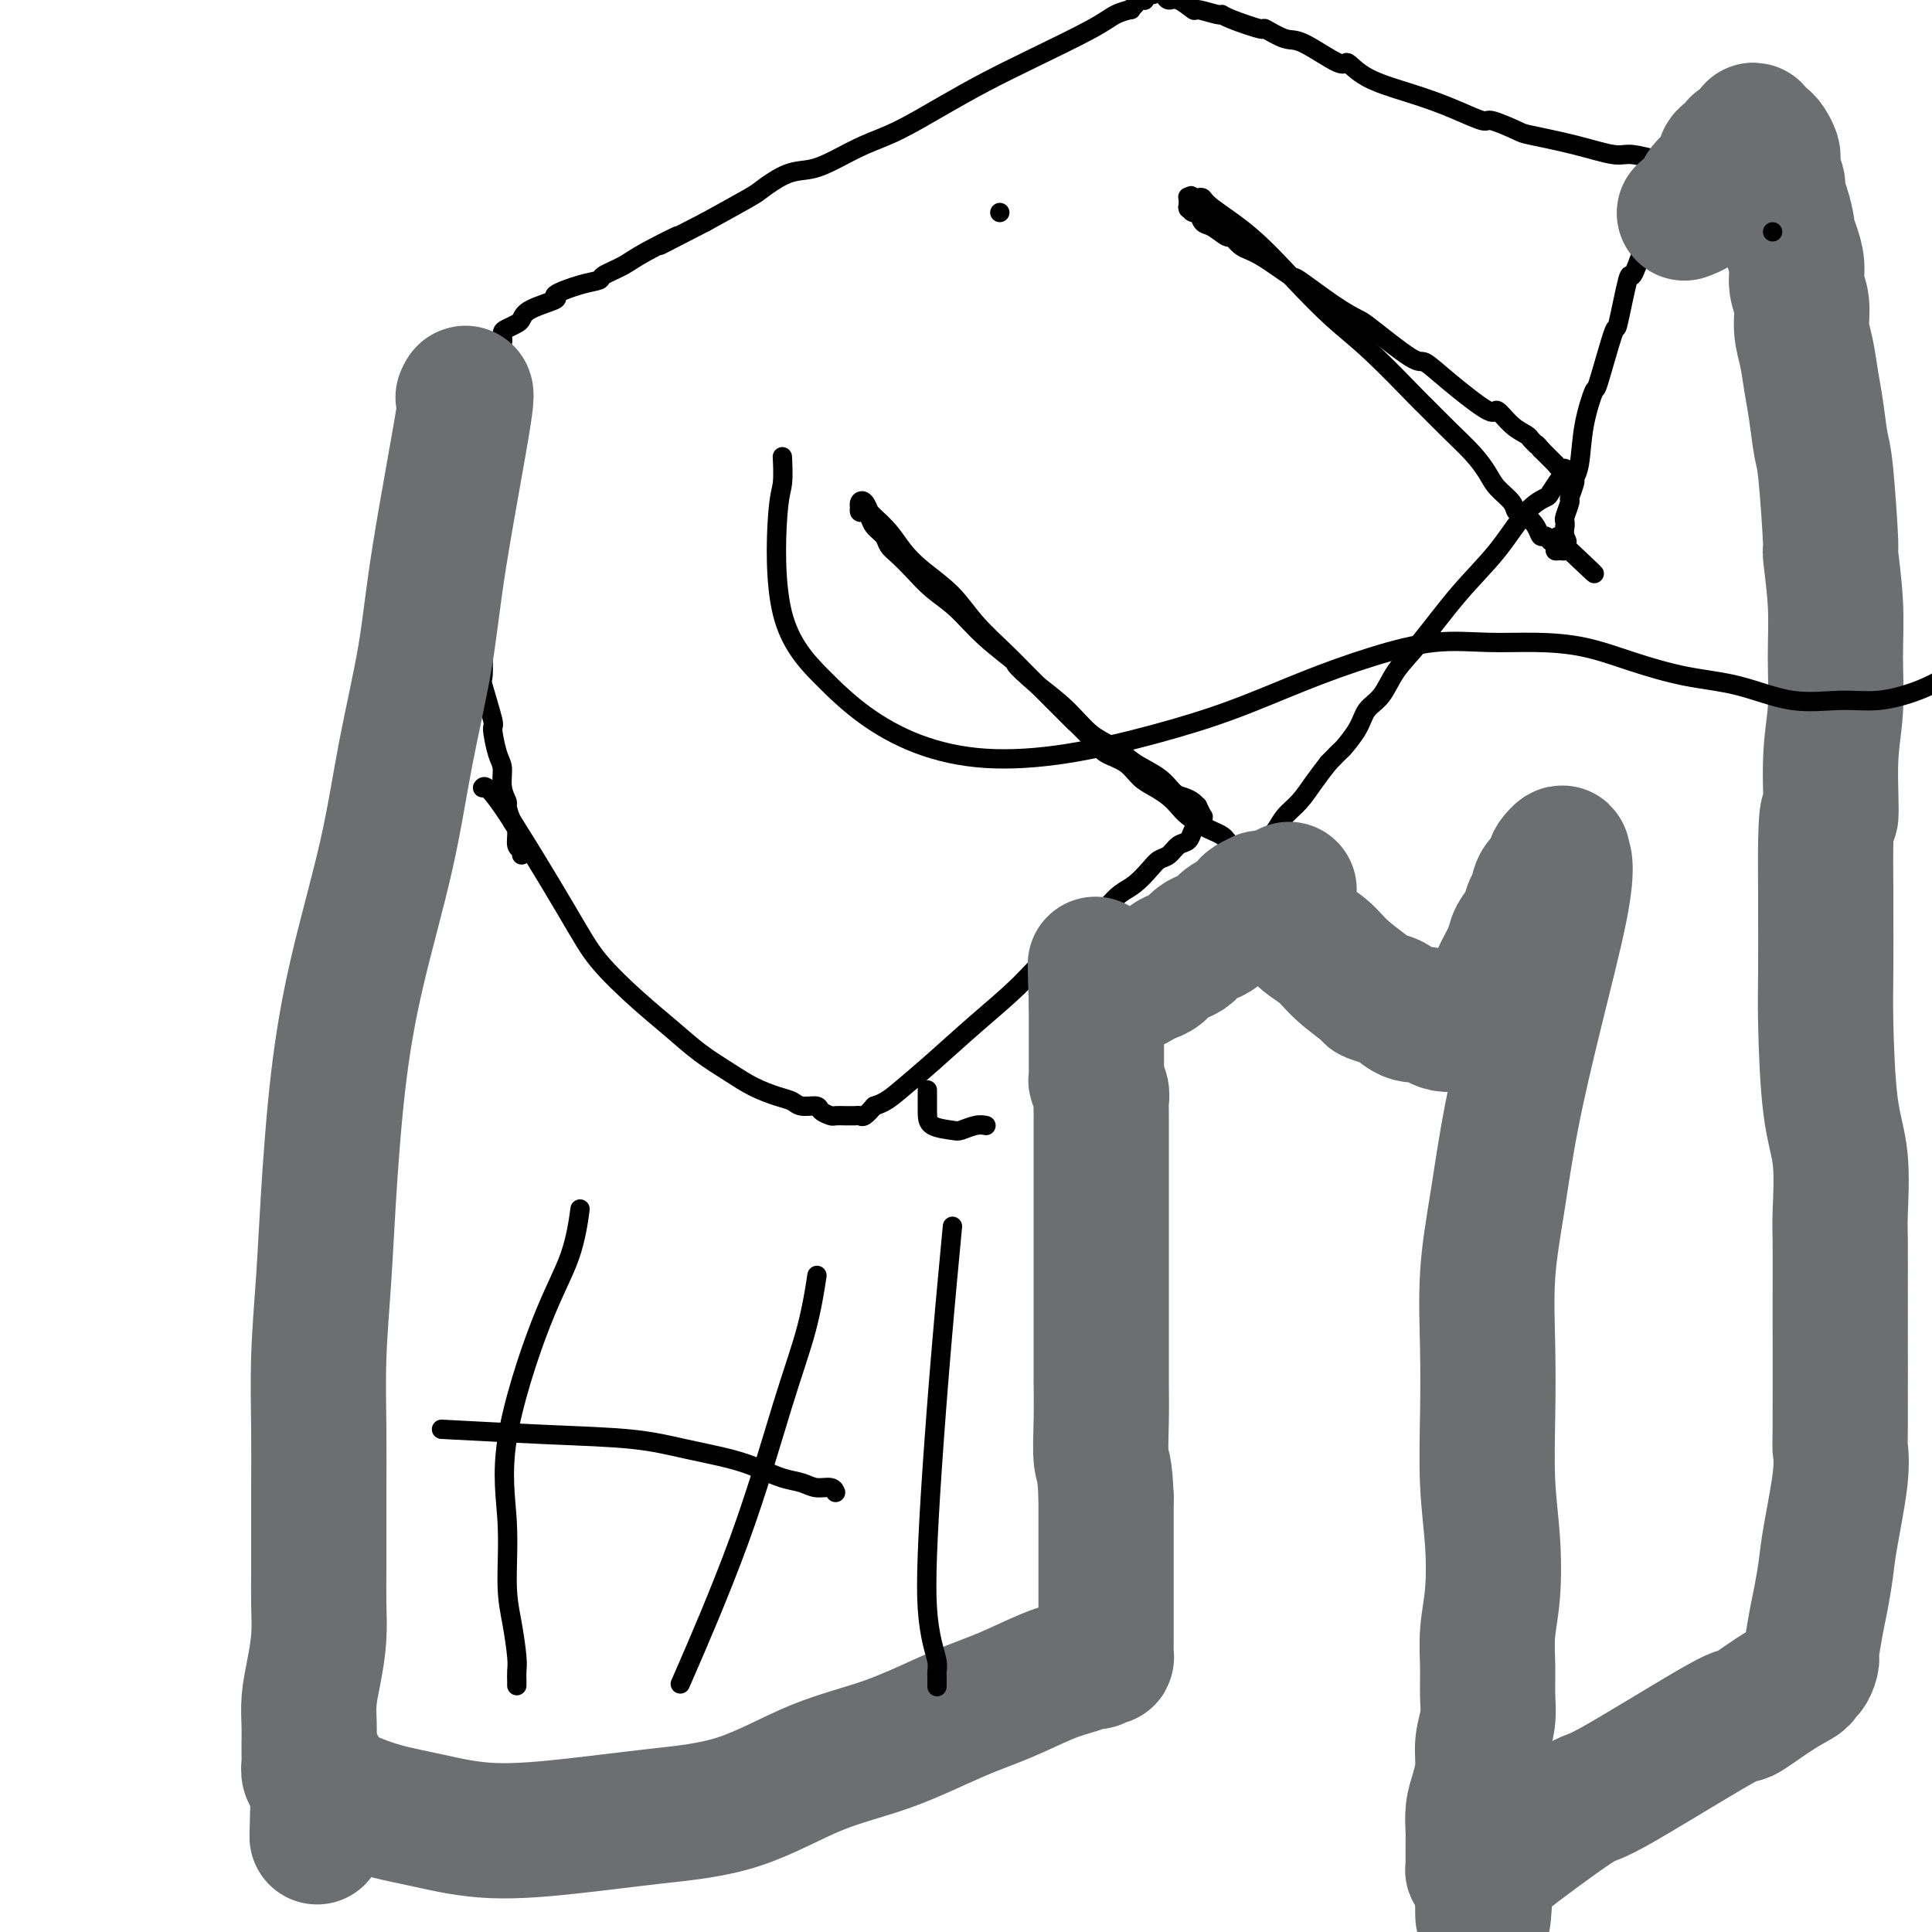 <svg viewBox='0 0 400 400' version='1.1' xmlns='http://www.w3.org/2000/svg' xmlns:xlink='http://www.w3.org/1999/xlink'><g fill='none' stroke='#000000' stroke-width='4' stroke-linecap='round' stroke-linejoin='round'><path d='M100,163c0.027,-0.029 0.054,-0.059 0,0c-0.054,0.059 -0.190,0.205 0,0c0.190,-0.205 0.706,-0.762 4,4c3.294,4.762 9.366,14.843 13,21c3.634,6.157 4.831,8.391 7,11c2.169,2.609 5.310,5.595 8,8c2.690,2.405 4.929,4.231 7,6c2.071,1.769 3.973,3.482 6,5c2.027,1.518 4.180,2.842 6,4c1.820,1.158 3.307,2.152 5,3c1.693,0.848 3.590,1.550 5,2c1.410,0.450 2.332,0.646 3,1c0.668,0.354 1.081,0.865 2,1c0.919,0.135 2.344,-0.108 3,0c0.656,0.108 0.543,0.565 1,1c0.457,0.435 1.484,0.849 2,1c0.516,0.151 0.520,0.040 1,0c0.480,-0.040 1.437,-0.009 2,0c0.563,0.009 0.731,-0.003 1,0c0.269,0.003 0.639,0.021 1,0c0.361,-0.021 0.713,-0.083 1,0c0.287,0.083 0.511,0.309 1,0c0.489,-0.309 1.245,-1.155 2,-2'/><path d='M181,229c2.214,-0.727 3.248,-1.545 5,-3c1.752,-1.455 4.221,-3.545 7,-6c2.779,-2.455 5.868,-5.273 9,-8c3.132,-2.727 6.309,-5.364 9,-8c2.691,-2.636 4.898,-5.272 7,-7c2.102,-1.728 4.100,-2.549 6,-4c1.900,-1.451 3.702,-3.530 5,-5c1.298,-1.470 2.091,-2.329 3,-3c0.909,-0.671 1.934,-1.153 3,-2c1.066,-0.847 2.173,-2.057 3,-3c0.827,-0.943 1.373,-1.618 2,-2c0.627,-0.382 1.334,-0.469 2,-1c0.666,-0.531 1.293,-1.505 2,-2c0.707,-0.495 1.496,-0.510 2,-1c0.504,-0.490 0.723,-1.456 1,-2c0.277,-0.544 0.611,-0.665 1,-1c0.389,-0.335 0.832,-0.882 1,-1c0.168,-0.118 0.060,0.193 0,0c-0.060,-0.193 -0.071,-0.892 0,-1c0.071,-0.108 0.223,0.374 0,0c-0.223,-0.374 -0.822,-1.604 -1,-2c-0.178,-0.396 0.064,0.043 0,0c-0.064,-0.043 -0.436,-0.566 -1,-1c-0.564,-0.434 -1.321,-0.777 -2,-1c-0.679,-0.223 -1.279,-0.326 -2,-1c-0.721,-0.674 -1.563,-1.919 -3,-3c-1.437,-1.081 -3.471,-2.000 -5,-3c-1.529,-1.000 -2.554,-2.083 -4,-3c-1.446,-0.917 -3.312,-1.670 -5,-3c-1.688,-1.330 -3.196,-3.237 -5,-5c-1.804,-1.763 -3.902,-3.381 -6,-5'/><path d='M215,142c-6.108,-5.245 -4.377,-4.356 -5,-5c-0.623,-0.644 -3.598,-2.819 -6,-5c-2.402,-2.181 -4.230,-4.366 -6,-6c-1.770,-1.634 -3.481,-2.717 -5,-4c-1.519,-1.283 -2.844,-2.766 -4,-4c-1.156,-1.234 -2.141,-2.218 -3,-3c-0.859,-0.782 -1.592,-1.362 -2,-2c-0.408,-0.638 -0.491,-1.333 -1,-2c-0.509,-0.667 -1.443,-1.307 -2,-2c-0.557,-0.693 -0.738,-1.439 -1,-2c-0.262,-0.561 -0.607,-0.938 -1,-1c-0.393,-0.062 -0.835,0.192 -1,0c-0.165,-0.192 -0.055,-0.828 0,-1c0.055,-0.172 0.053,0.122 0,0c-0.053,-0.122 -0.156,-0.658 0,-1c0.156,-0.342 0.573,-0.490 1,0c0.427,0.490 0.865,1.618 1,2c0.135,0.382 -0.035,0.019 0,0c0.035,-0.019 0.273,0.307 1,1c0.727,0.693 1.942,1.755 3,3c1.058,1.245 1.959,2.674 3,4c1.041,1.326 2.224,2.548 4,4c1.776,1.452 4.147,3.132 6,5c1.853,1.868 3.187,3.923 5,6c1.813,2.077 4.103,4.174 6,6c1.897,1.826 3.399,3.379 5,5c1.601,1.621 3.300,3.311 5,5'/><path d='M218,145c6.731,6.740 4.057,4.089 4,4c-0.057,-0.089 2.501,2.385 4,4c1.499,1.615 1.938,2.372 3,3c1.062,0.628 2.746,1.127 4,2c1.254,0.873 2.078,2.120 3,3c0.922,0.880 1.941,1.391 3,2c1.059,0.609 2.156,1.315 3,2c0.844,0.685 1.434,1.349 2,2c0.566,0.651 1.107,1.288 2,2c0.893,0.712 2.137,1.500 3,2c0.863,0.500 1.346,0.711 2,1c0.654,0.289 1.481,0.656 2,1c0.519,0.344 0.730,0.667 1,1c0.270,0.333 0.598,0.678 1,1c0.402,0.322 0.879,0.622 1,1c0.121,0.378 -0.112,0.833 0,1c0.112,0.167 0.569,0.046 1,0c0.431,-0.046 0.836,-0.015 1,0c0.164,0.015 0.086,0.015 0,0c-0.086,-0.015 -0.178,-0.045 0,0c0.178,0.045 0.628,0.165 1,0c0.372,-0.165 0.665,-0.614 1,-1c0.335,-0.386 0.712,-0.710 1,-1c0.288,-0.290 0.489,-0.545 1,-1c0.511,-0.455 1.333,-1.111 2,-2c0.667,-0.889 1.179,-2.011 2,-3c0.821,-0.989 1.952,-1.843 3,-3c1.048,-1.157 2.014,-2.616 3,-4c0.986,-1.384 1.993,-2.692 3,-4'/><path d='M275,158c3.304,-3.433 2.564,-2.514 3,-3c0.436,-0.486 2.049,-2.375 3,-4c0.951,-1.625 1.241,-2.984 2,-4c0.759,-1.016 1.986,-1.689 3,-3c1.014,-1.311 1.814,-3.261 3,-5c1.186,-1.739 2.759,-3.268 5,-6c2.241,-2.732 5.148,-6.666 8,-10c2.852,-3.334 5.647,-6.066 8,-9c2.353,-2.934 4.265,-6.068 6,-8c1.735,-1.932 3.293,-2.660 4,-3c0.707,-0.340 0.565,-0.291 1,-1c0.435,-0.709 1.449,-2.175 2,-3c0.551,-0.825 0.641,-1.010 1,-1c0.359,0.010 0.987,0.214 1,0c0.013,-0.214 -0.589,-0.846 -1,-1c-0.411,-0.154 -0.631,0.170 -1,0c-0.369,-0.170 -0.886,-0.833 -1,-1c-0.114,-0.167 0.176,0.162 0,0c-0.176,-0.162 -0.818,-0.814 -1,-1c-0.182,-0.186 0.096,0.094 0,0c-0.096,-0.094 -0.564,-0.564 -1,-1c-0.436,-0.436 -0.839,-0.839 -1,-1c-0.161,-0.161 -0.081,-0.081 0,0'/><path d='M319,93c-0.860,-1.168 -1.009,-1.088 -1,-1c0.009,0.088 0.177,0.183 0,0c-0.177,-0.183 -0.700,-0.643 -1,-1c-0.300,-0.357 -0.379,-0.612 -1,-1c-0.621,-0.388 -1.784,-0.911 -3,-2c-1.216,-1.089 -2.483,-2.745 -3,-3c-0.517,-0.255 -0.282,0.891 -2,0c-1.718,-0.891 -5.389,-3.820 -8,-6c-2.611,-2.180 -4.162,-3.610 -5,-4c-0.838,-0.390 -0.965,0.259 -3,-1c-2.035,-1.259 -5.980,-4.425 -8,-6c-2.020,-1.575 -2.116,-1.560 -3,-2c-0.884,-0.440 -2.558,-1.335 -5,-3c-2.442,-1.665 -5.653,-4.100 -7,-5c-1.347,-0.900 -0.832,-0.264 -2,-1c-1.168,-0.736 -4.021,-2.845 -6,-4c-1.979,-1.155 -3.083,-1.355 -4,-2c-0.917,-0.645 -1.646,-1.736 -2,-2c-0.354,-0.264 -0.332,0.298 -1,0c-0.668,-0.298 -2.025,-1.457 -3,-2c-0.975,-0.543 -1.568,-0.471 -2,-1c-0.432,-0.529 -0.704,-1.659 -1,-2c-0.296,-0.341 -0.615,0.107 -1,0c-0.385,-0.107 -0.835,-0.768 -1,-1c-0.165,-0.232 -0.045,-0.034 0,0c0.045,0.034 0.015,-0.096 0,0c-0.015,0.096 -0.014,0.417 0,0c0.014,-0.417 0.042,-1.574 0,-2c-0.042,-0.426 -0.155,-0.122 0,0c0.155,0.122 0.577,0.061 1,0'/><path d='M247,41c-0.665,-0.932 -0.327,-0.263 0,0c0.327,0.263 0.643,0.118 1,0c0.357,-0.118 0.753,-0.210 1,0c0.247,0.210 0.343,0.721 2,2c1.657,1.279 4.876,3.324 8,6c3.124,2.676 6.154,5.981 9,9c2.846,3.019 5.509,5.752 8,8c2.491,2.248 4.809,4.012 8,7c3.191,2.988 7.254,7.202 9,9c1.746,1.798 1.177,1.180 2,2c0.823,0.820 3.040,3.077 5,5c1.960,1.923 3.662,3.513 5,5c1.338,1.487 2.312,2.870 3,4c0.688,1.130 1.091,2.007 2,3c0.909,0.993 2.324,2.102 3,3c0.676,0.898 0.615,1.584 1,2c0.385,0.416 1.218,0.560 2,1c0.782,0.440 1.515,1.175 2,2c0.485,0.825 0.722,1.741 1,2c0.278,0.259 0.595,-0.137 1,0c0.405,0.137 0.896,0.807 1,1c0.104,0.193 -0.179,-0.091 0,0c0.179,0.091 0.819,0.558 1,1c0.181,0.442 -0.096,0.861 0,1c0.096,0.139 0.564,-0.001 1,0c0.436,0.001 0.839,0.143 1,0c0.161,-0.143 0.081,-0.572 0,-1'/><path d='M324,113c11.912,11.192 3.192,3.172 0,0c-3.192,-3.172 -0.855,-1.494 0,-1c0.855,0.494 0.228,-0.194 0,-1c-0.228,-0.806 -0.057,-1.730 0,-2c0.057,-0.270 0.000,0.112 0,0c-0.000,-0.112 0.057,-0.720 0,-1c-0.057,-0.280 -0.226,-0.231 0,-1c0.226,-0.769 0.849,-2.355 1,-3c0.151,-0.645 -0.168,-0.350 0,-1c0.168,-0.650 0.823,-2.246 1,-3c0.177,-0.754 -0.123,-0.665 0,-1c0.123,-0.335 0.671,-1.095 1,-3c0.329,-1.905 0.440,-4.957 1,-8c0.560,-3.043 1.569,-6.079 2,-7c0.431,-0.921 0.286,0.273 1,-2c0.714,-2.273 2.289,-8.013 3,-10c0.711,-1.987 0.558,-0.222 1,-2c0.442,-1.778 1.480,-7.100 2,-9c0.520,-1.900 0.520,-0.378 1,-1c0.480,-0.622 1.438,-3.388 2,-5c0.562,-1.612 0.729,-2.072 1,-3c0.271,-0.928 0.647,-2.326 1,-3c0.353,-0.674 0.683,-0.625 1,-2c0.317,-1.375 0.621,-4.175 1,-5c0.379,-0.825 0.834,0.325 1,0c0.166,-0.325 0.045,-2.126 0,-3c-0.045,-0.874 -0.013,-0.821 0,-1c0.013,-0.179 0.006,-0.589 0,-1'/><path d='M345,34c2.483,-8.576 0.191,-3.014 -1,-1c-1.191,2.014 -1.279,0.482 -1,0c0.279,-0.482 0.926,0.088 0,0c-0.926,-0.088 -3.424,-0.834 -5,-1c-1.576,-0.166 -2.230,0.249 -4,0c-1.770,-0.249 -4.656,-1.161 -8,-2c-3.344,-0.839 -7.146,-1.604 -9,-2c-1.854,-0.396 -1.762,-0.424 -3,-1c-1.238,-0.576 -3.808,-1.701 -5,-2c-1.192,-0.299 -1.007,0.227 -2,0c-0.993,-0.227 -3.163,-1.208 -5,-2c-1.837,-0.792 -3.341,-1.396 -5,-2c-1.659,-0.604 -3.473,-1.210 -6,-2c-2.527,-0.790 -5.766,-1.765 -8,-3c-2.234,-1.235 -3.462,-2.731 -4,-3c-0.538,-0.269 -0.387,0.690 -2,0c-1.613,-0.690 -4.989,-3.028 -7,-4c-2.011,-0.972 -2.658,-0.576 -4,-1c-1.342,-0.424 -3.379,-1.668 -4,-2c-0.621,-0.332 0.173,0.246 -1,0c-1.173,-0.246 -4.312,-1.318 -6,-2c-1.688,-0.682 -1.926,-0.975 -2,-1c-0.074,-0.025 0.016,0.218 -1,0c-1.016,-0.218 -3.137,-0.898 -4,-1c-0.863,-0.102 -0.469,0.375 -1,0c-0.531,-0.375 -1.988,-1.603 -3,-2c-1.012,-0.397 -1.581,0.038 -2,0c-0.419,-0.038 -0.690,-0.549 -1,-1c-0.310,-0.451 -0.660,-0.843 -1,-1c-0.340,-0.157 -0.670,-0.078 -1,0'/><path d='M239,-2c-9.908,-3.911 -3.179,-1.189 -1,0c2.179,1.189 -0.191,0.844 -1,1c-0.809,0.156 -0.057,0.812 0,1c0.057,0.188 -0.582,-0.091 -1,0c-0.418,0.091 -0.615,0.553 -1,1c-0.385,0.447 -0.960,0.881 -1,1c-0.040,0.119 0.453,-0.076 0,0c-0.453,0.076 -1.853,0.423 -3,1c-1.147,0.577 -2.041,1.383 -5,3c-2.959,1.617 -7.984,4.046 -12,6c-4.016,1.954 -7.024,3.433 -10,5c-2.976,1.567 -5.919,3.222 -9,5c-3.081,1.778 -6.300,3.679 -9,5c-2.700,1.321 -4.881,2.063 -7,3c-2.119,0.937 -4.176,2.069 -6,3c-1.824,0.931 -3.414,1.661 -5,2c-1.586,0.339 -3.167,0.287 -5,1c-1.833,0.713 -3.916,2.192 -5,3c-1.084,0.808 -1.167,0.945 -3,2c-1.833,1.055 -5.417,3.027 -9,5'/><path d='M146,46c-15.446,7.964 -7.562,3.874 -6,3c1.562,-0.874 -3.199,1.466 -6,3c-2.801,1.534 -3.643,2.260 -5,3c-1.357,0.740 -3.231,1.493 -4,2c-0.769,0.507 -0.433,0.769 -1,1c-0.567,0.231 -2.036,0.433 -4,1c-1.964,0.567 -4.423,1.500 -5,2c-0.577,0.500 0.729,0.568 0,1c-0.729,0.432 -3.492,1.228 -5,2c-1.508,0.772 -1.762,1.520 -2,2c-0.238,0.480 -0.460,0.692 -1,1c-0.540,0.308 -1.398,0.713 -2,1c-0.602,0.287 -0.950,0.455 -1,1c-0.050,0.545 0.197,1.466 0,2c-0.197,0.534 -0.837,0.682 -1,1c-0.163,0.318 0.153,0.806 0,1c-0.153,0.194 -0.773,0.093 -1,0c-0.227,-0.093 -0.061,-0.180 0,0c0.061,0.180 0.017,0.626 0,1c-0.017,0.374 -0.007,0.677 0,1c0.007,0.323 0.012,0.667 0,1c-0.012,0.333 -0.042,0.656 0,1c0.042,0.344 0.155,0.709 0,1c-0.155,0.291 -0.577,0.509 -1,1c-0.423,0.491 -0.845,1.256 -1,2c-0.155,0.744 -0.041,1.469 0,2c0.041,0.531 0.011,0.869 0,2c-0.011,1.131 -0.003,3.056 0,4c0.003,0.944 0.001,0.908 0,2c-0.001,1.092 -0.000,3.312 0,5c0.000,1.688 0.000,2.844 0,4'/><path d='M100,100c0.000,2.786 0.000,1.252 0,2c-0.000,0.748 -0.000,3.778 0,5c0.000,1.222 0.000,0.637 0,2c-0.000,1.363 -0.000,4.676 0,6c0.000,1.324 0.001,0.661 0,2c-0.001,1.339 -0.002,4.681 0,7c0.002,2.319 0.008,3.614 0,5c-0.008,1.386 -0.031,2.864 0,5c0.031,2.136 0.116,4.929 0,6c-0.116,1.071 -0.433,0.421 0,2c0.433,1.579 1.618,5.388 2,7c0.382,1.612 -0.037,1.028 0,2c0.037,0.972 0.531,3.501 1,5c0.469,1.499 0.913,1.967 1,3c0.087,1.033 -0.183,2.632 0,4c0.183,1.368 0.819,2.507 1,3c0.181,0.493 -0.091,0.341 0,1c0.091,0.659 0.546,2.128 1,3c0.454,0.872 0.906,1.148 1,2c0.094,0.852 -0.171,2.280 0,3c0.171,0.720 0.777,0.732 1,1c0.223,0.268 0.064,0.791 0,1c-0.064,0.209 -0.032,0.105 0,0'/></g>
<g fill='none' stroke='#6D6E70' stroke-width='28' stroke-linecap='round' stroke-linejoin='round'><path d='M96,82c0.036,-0.078 0.072,-0.156 0,0c-0.072,0.156 -0.252,0.545 0,0c0.252,-0.545 0.937,-2.024 0,4c-0.937,6.024 -3.496,19.553 -5,29c-1.504,9.447 -1.954,14.813 -3,21c-1.046,6.187 -2.690,13.194 -4,20c-1.310,6.806 -2.287,13.411 -4,21c-1.713,7.589 -4.161,16.161 -6,24c-1.839,7.839 -3.067,14.945 -4,23c-0.933,8.055 -1.570,17.061 -2,24c-0.430,6.939 -0.651,11.813 -1,17c-0.349,5.187 -0.826,10.689 -1,16c-0.174,5.311 -0.047,10.431 0,15c0.047,4.569 0.013,8.586 0,12c-0.013,3.414 -0.006,6.225 0,9c0.006,2.775 0.012,5.515 0,8c-0.012,2.485 -0.042,4.716 0,7c0.042,2.284 0.155,4.622 0,7c-0.155,2.378 -0.577,4.797 -1,7c-0.423,2.203 -0.845,4.190 -1,6c-0.155,1.810 -0.042,3.444 0,5c0.042,1.556 0.014,3.033 0,4c-0.014,0.967 -0.015,1.425 0,2c0.015,0.575 0.045,1.268 0,2c-0.045,0.732 -0.166,1.505 0,2c0.166,0.495 0.619,0.713 1,1c0.381,0.287 0.691,0.644 1,1'/><path d='M66,369c-0.643,22.324 -0.251,5.634 0,0c0.251,-5.634 0.361,-0.212 1,2c0.639,2.212 1.807,1.214 3,1c1.193,-0.214 2.412,0.357 4,1c1.588,0.643 3.547,1.357 6,2c2.453,0.643 5.401,1.214 9,2c3.599,0.786 7.849,1.785 13,2c5.151,0.215 11.203,-0.355 17,-1c5.797,-0.645 11.338,-1.366 17,-2c5.662,-0.634 11.445,-1.183 17,-3c5.555,-1.817 10.883,-4.903 16,-7c5.117,-2.097 10.024,-3.206 15,-5c4.976,-1.794 10.019,-4.275 14,-6c3.981,-1.725 6.898,-2.696 10,-4c3.102,-1.304 6.389,-2.942 9,-4c2.611,-1.058 4.546,-1.538 6,-2c1.454,-0.462 2.428,-0.907 3,-1c0.572,-0.093 0.742,0.165 1,0c0.258,-0.165 0.605,-0.753 1,-1c0.395,-0.247 0.838,-0.151 1,0c0.162,0.151 0.043,0.358 0,0c-0.043,-0.358 -0.012,-1.280 0,-2c0.012,-0.720 0.003,-1.237 0,-2c-0.003,-0.763 -0.001,-1.773 0,-3c0.001,-1.227 0.000,-2.671 0,-4c-0.000,-1.329 -0.000,-2.542 0,-4c0.000,-1.458 0.000,-3.162 0,-5c-0.000,-1.838 -0.000,-3.811 0,-6c0.000,-2.189 0.000,-4.595 0,-7'/><path d='M229,310c-0.226,-6.538 -0.793,-6.383 -1,-8c-0.207,-1.617 -0.056,-5.008 0,-8c0.056,-2.992 0.015,-5.586 0,-8c-0.015,-2.414 -0.004,-4.647 0,-7c0.004,-2.353 0.001,-4.824 0,-7c-0.001,-2.176 -0.000,-4.056 0,-6c0.000,-1.944 0.000,-3.950 0,-6c-0.000,-2.050 -0.000,-4.142 0,-6c0.000,-1.858 0.000,-3.481 0,-5c-0.000,-1.519 0.000,-2.935 0,-4c-0.000,-1.065 -0.000,-1.780 0,-3c0.000,-1.220 0.000,-2.946 0,-4c-0.000,-1.054 -0.000,-1.437 0,-2c0.000,-0.563 0.001,-1.305 0,-2c-0.001,-0.695 -0.004,-1.342 0,-2c0.004,-0.658 0.015,-1.327 0,-2c-0.015,-0.673 -0.057,-1.349 0,-2c0.057,-0.651 0.211,-1.278 0,-2c-0.211,-0.722 -0.789,-1.540 -1,-2c-0.211,-0.460 -0.057,-0.561 0,-1c0.057,-0.439 0.015,-1.217 0,-2c-0.015,-0.783 -0.004,-1.572 0,-2c0.004,-0.428 0.001,-0.496 0,-1c-0.001,-0.504 -0.000,-1.443 0,-2c0.000,-0.557 0.000,-0.730 0,-1c-0.000,-0.270 -0.000,-0.636 0,-1c0.000,-0.364 0.000,-0.727 0,-1c-0.000,-0.273 -0.000,-0.454 0,-1c0.000,-0.546 0.000,-1.455 0,-2c-0.000,-0.545 -0.000,-0.727 0,-1c0.000,-0.273 0.000,-0.636 0,-1'/><path d='M227,208c-0.353,-15.962 -0.234,-4.865 0,-1c0.234,3.865 0.584,0.500 1,-1c0.416,-1.500 0.899,-1.134 1,-1c0.101,0.134 -0.180,0.037 0,0c0.180,-0.037 0.822,-0.014 1,0c0.178,0.014 -0.108,0.019 0,0c0.108,-0.019 0.609,-0.060 1,0c0.391,0.060 0.671,0.223 1,0c0.329,-0.223 0.707,-0.832 1,-1c0.293,-0.168 0.501,0.106 1,0c0.499,-0.106 1.288,-0.592 2,-1c0.712,-0.408 1.345,-0.738 2,-1c0.655,-0.262 1.330,-0.455 2,-1c0.670,-0.545 1.334,-1.442 2,-2c0.666,-0.558 1.333,-0.779 2,-1c0.667,-0.221 1.333,-0.444 2,-1c0.667,-0.556 1.334,-1.444 2,-2c0.666,-0.556 1.330,-0.779 2,-1c0.670,-0.221 1.346,-0.441 2,-1c0.654,-0.559 1.287,-1.459 2,-2c0.713,-0.541 1.505,-0.723 2,-1c0.495,-0.277 0.692,-0.649 1,-1c0.308,-0.351 0.727,-0.683 1,-1c0.273,-0.317 0.399,-0.621 1,-1c0.601,-0.379 1.676,-0.834 2,-1c0.324,-0.166 -0.104,-0.045 0,0c0.104,0.045 0.739,0.012 1,0c0.261,-0.012 0.147,-0.003 0,0c-0.147,0.003 -0.328,0.001 0,0c0.328,-0.001 1.164,-0.000 2,0'/><path d='M264,186c5.707,-3.487 1.475,-1.203 0,0c-1.475,1.203 -0.193,1.325 1,2c1.193,0.675 2.296,1.904 3,3c0.704,1.096 1.009,2.058 2,3c0.991,0.942 2.668,1.863 4,3c1.332,1.137 2.320,2.488 4,4c1.680,1.512 4.053,3.183 5,4c0.947,0.817 0.470,0.778 1,1c0.530,0.222 2.067,0.703 3,1c0.933,0.297 1.261,0.409 2,1c0.739,0.591 1.889,1.661 3,2c1.111,0.339 2.182,-0.053 3,0c0.818,0.053 1.384,0.551 2,1c0.616,0.449 1.283,0.850 2,1c0.717,0.150 1.484,0.050 2,0c0.516,-0.050 0.783,-0.050 1,0c0.217,0.050 0.386,0.152 1,0c0.614,-0.152 1.673,-0.557 2,-1c0.327,-0.443 -0.079,-0.925 0,-1c0.079,-0.075 0.641,0.258 1,0c0.359,-0.258 0.515,-1.108 1,-2c0.485,-0.892 1.300,-1.827 2,-3c0.700,-1.173 1.287,-2.583 2,-4c0.713,-1.417 1.553,-2.839 2,-4c0.447,-1.161 0.500,-2.059 1,-3c0.500,-0.941 1.447,-1.925 2,-3c0.553,-1.075 0.712,-2.241 1,-3c0.288,-0.759 0.706,-1.111 1,-2c0.294,-0.889 0.464,-2.316 1,-3c0.536,-0.684 1.439,-0.624 2,-1c0.561,-0.376 0.781,-1.188 1,-2'/><path d='M322,180c3.049,-5.407 0.673,-2.926 0,-2c-0.673,0.926 0.357,0.297 1,0c0.643,-0.297 0.899,-0.263 1,1c0.101,1.263 0.048,3.755 -1,9c-1.048,5.245 -3.090,13.244 -5,21c-1.910,7.756 -3.688,15.271 -5,22c-1.312,6.729 -2.156,12.672 -3,18c-0.844,5.328 -1.687,10.041 -2,15c-0.313,4.959 -0.097,10.165 0,15c0.097,4.835 0.075,9.298 0,14c-0.075,4.702 -0.202,9.642 0,14c0.202,4.358 0.733,8.135 1,12c0.267,3.865 0.269,7.817 0,11c-0.269,3.183 -0.808,5.596 -1,8c-0.192,2.404 -0.037,4.799 0,7c0.037,2.201 -0.046,4.210 0,6c0.046,1.790 0.219,3.363 0,5c-0.219,1.637 -0.829,3.338 -1,5c-0.171,1.662 0.098,3.286 0,5c-0.098,1.714 -0.562,3.519 -1,5c-0.438,1.481 -0.849,2.639 -1,4c-0.151,1.361 -0.040,2.927 0,4c0.040,1.073 0.011,1.654 0,2c-0.011,0.346 -0.004,0.457 0,1c0.004,0.543 0.004,1.519 0,2c-0.004,0.481 -0.012,0.469 0,1c0.012,0.531 0.044,1.606 0,2c-0.044,0.394 -0.166,0.106 0,0c0.166,-0.106 0.619,-0.030 1,0c0.381,0.030 0.691,0.015 1,0'/><path d='M307,387c-0.096,19.197 0.164,5.689 1,0c0.836,-5.689 2.247,-3.558 2,-2c-0.247,1.558 -2.152,2.544 1,0c3.152,-2.544 11.360,-8.617 15,-11c3.640,-2.383 2.713,-1.076 8,-4c5.287,-2.924 16.790,-10.078 22,-13c5.210,-2.922 4.127,-1.610 5,-2c0.873,-0.390 3.701,-2.481 6,-4c2.299,-1.519 4.070,-2.466 5,-3c0.930,-0.534 1.020,-0.655 1,-1c-0.020,-0.345 -0.150,-0.914 0,-1c0.150,-0.086 0.579,0.312 1,0c0.421,-0.312 0.834,-1.334 1,-2c0.166,-0.666 0.086,-0.978 0,-1c-0.086,-0.022 -0.179,0.245 0,-1c0.179,-1.245 0.630,-4.001 1,-6c0.370,-1.999 0.659,-3.241 1,-5c0.341,-1.759 0.732,-4.035 1,-6c0.268,-1.965 0.411,-3.619 1,-7c0.589,-3.381 1.622,-8.488 2,-12c0.378,-3.512 0.101,-5.430 0,-6c-0.101,-0.570 -0.025,0.209 0,-5c0.025,-5.209 0.000,-16.406 0,-24c-0.000,-7.594 0.024,-11.586 0,-14c-0.024,-2.414 -0.098,-3.251 0,-6c0.098,-2.749 0.366,-7.412 0,-11c-0.366,-3.588 -1.366,-6.102 -2,-11c-0.634,-4.898 -0.902,-12.179 -1,-17c-0.098,-4.821 -0.026,-7.183 0,-11c0.026,-3.817 0.008,-9.091 0,-12c-0.008,-2.909 -0.004,-3.455 0,-4'/><path d='M378,185c-0.221,-21.816 0.726,-15.855 1,-16c0.274,-0.145 -0.127,-6.395 0,-11c0.127,-4.605 0.781,-7.564 1,-11c0.219,-3.436 0.003,-7.347 0,-11c-0.003,-3.653 0.206,-7.047 0,-11c-0.206,-3.953 -0.829,-8.464 -1,-10c-0.171,-1.536 0.109,-0.096 0,-3c-0.109,-2.904 -0.606,-10.152 -1,-14c-0.394,-3.848 -0.684,-4.296 -1,-6c-0.316,-1.704 -0.658,-4.665 -1,-7c-0.342,-2.335 -0.684,-4.045 -1,-6c-0.316,-1.955 -0.606,-4.154 -1,-6c-0.394,-1.846 -0.893,-3.340 -1,-5c-0.107,-1.660 0.178,-3.485 0,-5c-0.178,-1.515 -0.817,-2.718 -1,-4c-0.183,-1.282 0.092,-2.643 0,-4c-0.092,-1.357 -0.551,-2.709 -1,-4c-0.449,-1.291 -0.890,-2.520 -1,-3c-0.110,-0.480 0.110,-0.211 0,-1c-0.110,-0.789 -0.551,-2.635 -1,-4c-0.449,-1.365 -0.905,-2.250 -1,-3c-0.095,-0.750 0.172,-1.366 0,-2c-0.172,-0.634 -0.781,-1.287 -1,-2c-0.219,-0.713 -0.048,-1.487 0,-2c0.048,-0.513 -0.029,-0.764 0,-1c0.029,-0.236 0.162,-0.455 0,-1c-0.162,-0.545 -0.621,-1.416 -1,-2c-0.379,-0.584 -0.680,-0.881 -1,-1c-0.320,-0.119 -0.660,-0.059 -1,0'/><path d='M364,29c-1.435,-4.005 -1.024,-1.018 -1,0c0.024,1.018 -0.340,0.065 -1,0c-0.660,-0.065 -1.617,0.756 -2,1c-0.383,0.244 -0.194,-0.090 0,0c0.194,0.090 0.391,0.603 0,1c-0.391,0.397 -1.369,0.676 -2,1c-0.631,0.324 -0.914,0.692 -1,1c-0.086,0.308 0.025,0.555 0,1c-0.025,0.445 -0.187,1.089 -1,2c-0.813,0.911 -2.278,2.090 -3,3c-0.722,0.910 -0.702,1.550 -1,2c-0.298,0.450 -0.915,0.708 -1,1c-0.085,0.292 0.362,0.617 0,1c-0.362,0.383 -1.532,0.824 -2,1c-0.468,0.176 -0.234,0.088 0,0'/></g>
<g fill='none' stroke='#000000' stroke-width='4' stroke-linecap='round' stroke-linejoin='round'><path d='M120,251c-0.027,0.203 -0.054,0.407 0,0c0.054,-0.407 0.190,-1.424 0,0c-0.190,1.424 -0.707,5.289 -2,9c-1.293,3.711 -3.363,7.270 -6,14c-2.637,6.730 -5.841,16.632 -7,24c-1.159,7.368 -0.272,12.200 0,17c0.272,4.800 -0.071,9.566 0,13c0.071,3.434 0.555,5.537 1,8c0.445,2.463 0.851,5.287 1,7c0.149,1.713 0.040,2.315 0,3c-0.040,0.685 -0.011,1.454 0,2c0.011,0.546 0.003,0.870 0,1c-0.003,0.130 -0.002,0.065 0,0'/><path d='M169,265c0.124,-0.817 0.249,-1.633 0,0c-0.249,1.633 -0.871,5.717 -2,10c-1.129,4.283 -2.767,8.767 -5,16c-2.233,7.233 -5.063,17.217 -9,28c-3.937,10.783 -8.982,22.367 -11,27c-2.018,4.633 -1.009,2.317 0,0'/><path d='M93,296c-0.129,-0.007 -0.257,-0.014 0,0c0.257,0.014 0.900,0.048 0,0c-0.900,-0.048 -3.344,-0.179 0,0c3.344,0.179 12.476,0.666 20,1c7.524,0.334 13.439,0.513 18,1c4.561,0.487 7.767,1.282 11,2c3.233,0.718 6.493,1.359 9,2c2.507,0.641 4.262,1.281 6,2c1.738,0.719 3.461,1.517 5,2c1.539,0.483 2.896,0.652 4,1c1.104,0.348 1.956,0.877 3,1c1.044,0.123 2.281,-0.159 3,0c0.719,0.159 0.920,0.760 1,1c0.080,0.240 0.040,0.120 0,0'/><path d='M197,256c0.174,-1.828 0.347,-3.657 0,0c-0.347,3.657 -1.215,12.799 -2,22c-0.785,9.201 -1.489,18.461 -2,26c-0.511,7.539 -0.831,13.358 -1,18c-0.169,4.642 -0.189,8.107 0,11c0.189,2.893 0.587,5.213 1,7c0.413,1.787 0.843,3.040 1,4c0.157,0.960 0.042,1.629 0,2c-0.042,0.371 -0.011,0.446 0,1c0.011,0.554 0.003,1.587 0,2c-0.003,0.413 -0.002,0.207 0,0'/><path d='M192,226c-0.000,0.099 -0.000,0.198 0,0c0.000,-0.198 0.001,-0.693 0,0c-0.001,0.693 -0.005,2.574 0,4c0.005,1.426 0.019,2.396 1,3c0.981,0.604 2.929,0.841 4,1c1.071,0.159 1.267,0.238 2,0c0.733,-0.238 2.005,-0.795 3,-1c0.995,-0.205 1.713,-0.059 2,0c0.287,0.059 0.144,0.029 0,0'/><path d='M162,95c-0.002,-0.035 -0.004,-0.071 0,0c0.004,0.071 0.013,0.247 0,0c-0.013,-0.247 -0.047,-0.918 0,0c0.047,0.918 0.174,3.426 0,5c-0.174,1.574 -0.650,2.213 -1,7c-0.350,4.787 -0.573,13.721 1,20c1.573,6.279 4.943,9.902 8,13c3.057,3.098 5.801,5.670 9,8c3.199,2.330 6.852,4.418 11,6c4.148,1.582 8.792,2.658 14,3c5.208,0.342 10.981,-0.050 17,-1c6.019,-0.950 12.282,-2.458 18,-4c5.718,-1.542 10.889,-3.117 16,-5c5.111,-1.883 10.162,-4.074 15,-6c4.838,-1.926 9.462,-3.586 14,-5c4.538,-1.414 8.989,-2.580 13,-3c4.011,-0.420 7.583,-0.092 11,0c3.417,0.092 6.678,-0.052 10,0c3.322,0.052 6.705,0.298 10,1c3.295,0.702 6.500,1.858 10,3c3.500,1.142 7.293,2.269 11,3c3.707,0.731 7.326,1.066 11,2c3.674,0.934 7.402,2.466 11,3c3.598,0.534 7.066,0.070 10,0c2.934,-0.070 5.333,0.255 8,0c2.667,-0.255 5.601,-1.090 8,-2c2.399,-0.910 4.261,-1.893 6,-3c1.739,-1.107 3.353,-2.336 5,-4c1.647,-1.664 3.328,-3.761 5,-6c1.672,-2.239 3.336,-4.619 5,-7'/><path d='M418,123c2.846,-4.023 2.459,-5.581 3,-8c0.541,-2.419 2.008,-5.699 3,-9c0.992,-3.301 1.509,-6.622 2,-10c0.491,-3.378 0.956,-6.813 1,-10c0.044,-3.187 -0.334,-6.127 -1,-13c-0.666,-6.873 -1.619,-17.678 -2,-22c-0.381,-4.322 -0.191,-2.161 0,0'/><path d='M207,44c0.000,0.000 0.000,0.000 0,0c0.000,0.000 0.000,0.000 0,0c0.000,0.000 0.000,0.000 0,0c-0.000,0.000 0.000,0.000 0,0'/><path d='M367,48c0.000,0.000 0.000,0.000 0,0c0.000,0.000 0.000,0.000 0,0'/></g>
</svg>